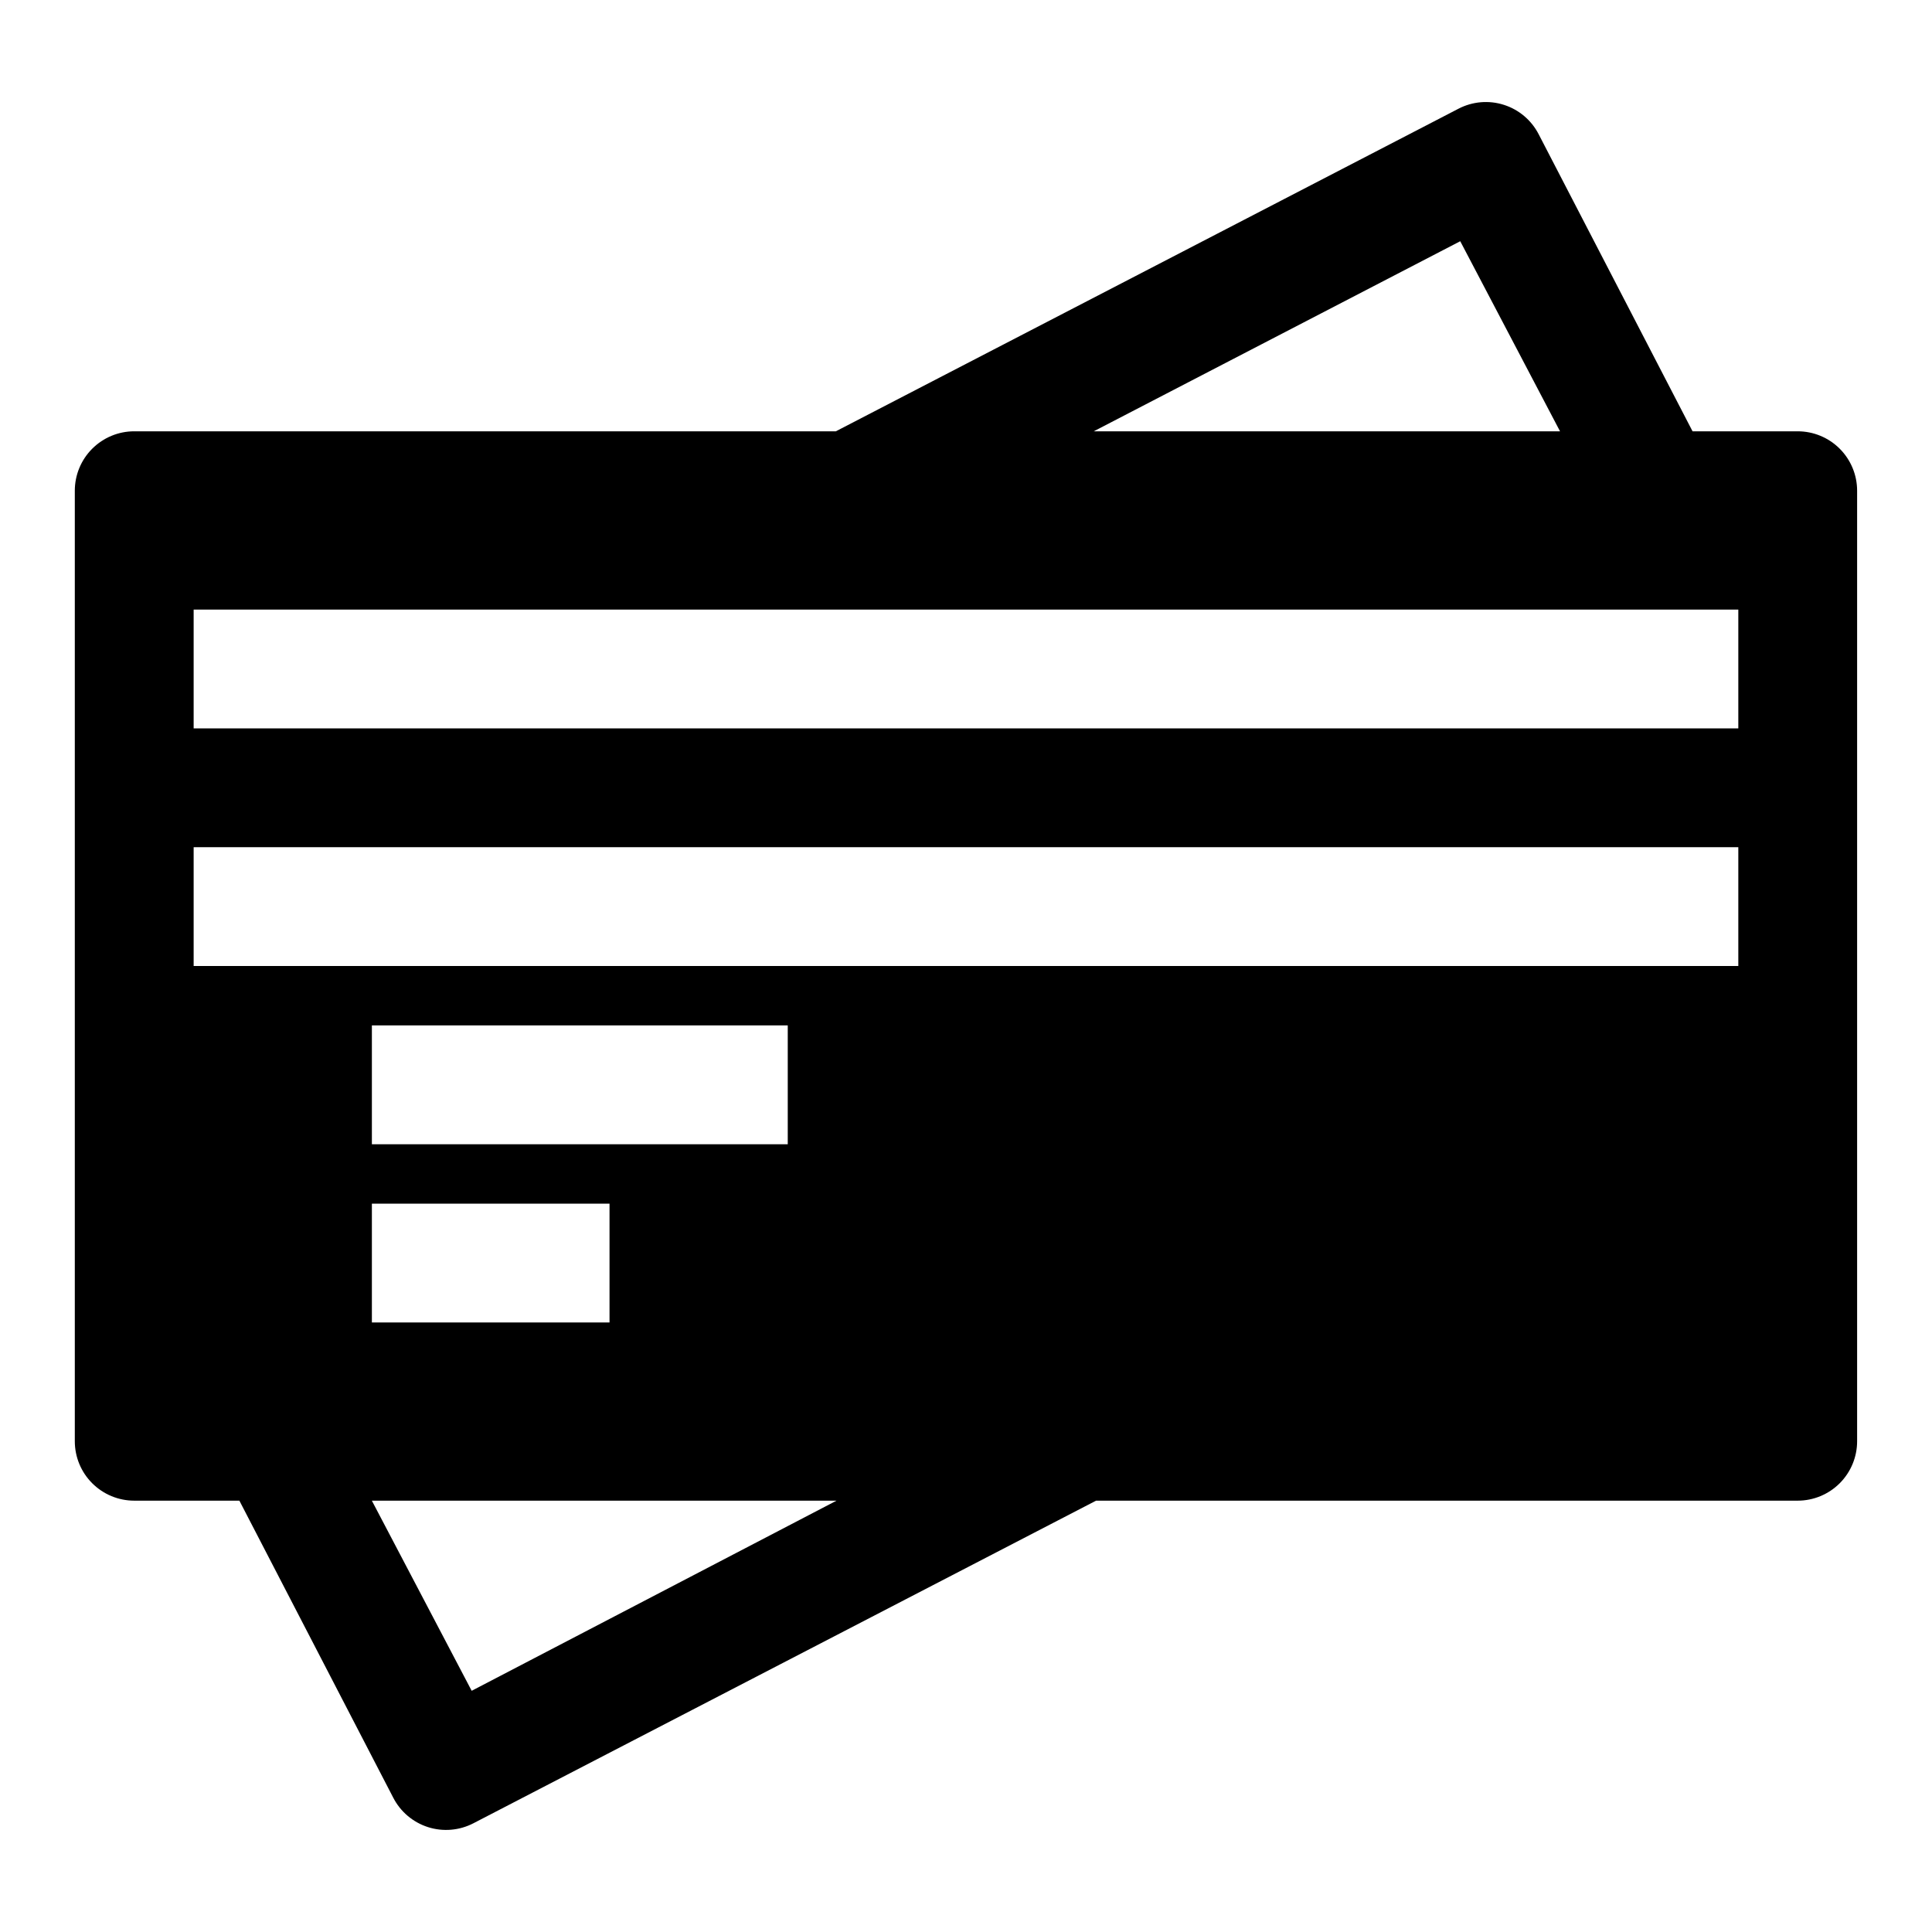 <?xml version="1.0" encoding="UTF-8"?>
<!-- Uploaded to: SVG Find, www.svgrepo.com, Generator: SVG Find Mixer Tools -->
<svg fill="#000000" width="800px" height="800px" version="1.1" viewBox="144 144 512 512" xmlns="http://www.w3.org/2000/svg">
 <path d="m620.41 258.3h-27.867l-40.777-78.719c-1.914-3.723-5.231-6.527-9.219-7.797-3.988-1.273-8.32-0.902-12.035 1.027l-165 85.488h-185.94c-4.176 0-8.18 1.66-11.133 4.613-2.953 2.953-4.613 6.957-4.613 11.133v251.9c0 4.176 1.66 8.184 4.613 11.133 2.953 2.953 6.957 4.613 11.133 4.613h27.867l40.777 78.719c1.914 3.723 5.234 6.527 9.223 7.801 3.988 1.27 8.316 0.898 12.031-1.031l165-85.488h185.94c4.176 0 8.18-1.66 11.133-4.613 2.953-2.949 4.613-6.957 4.613-11.133v-251.9c0-4.176-1.66-8.18-4.613-11.133-2.953-2.953-6.957-4.613-11.133-4.613zm-314.88 204.68v31.488l-62.977-0.004v-31.484zm-62.977-15.746v-31.488h110.21v31.488zm-47.234-47.23v-31.488h409.35v31.488zm0-62.977v-31.488h409.35v31.488zm335.66-129.1 26.449 50.379h-123.59zm-261.98 384.15-26.449-50.379h123.12z"/>
</svg>